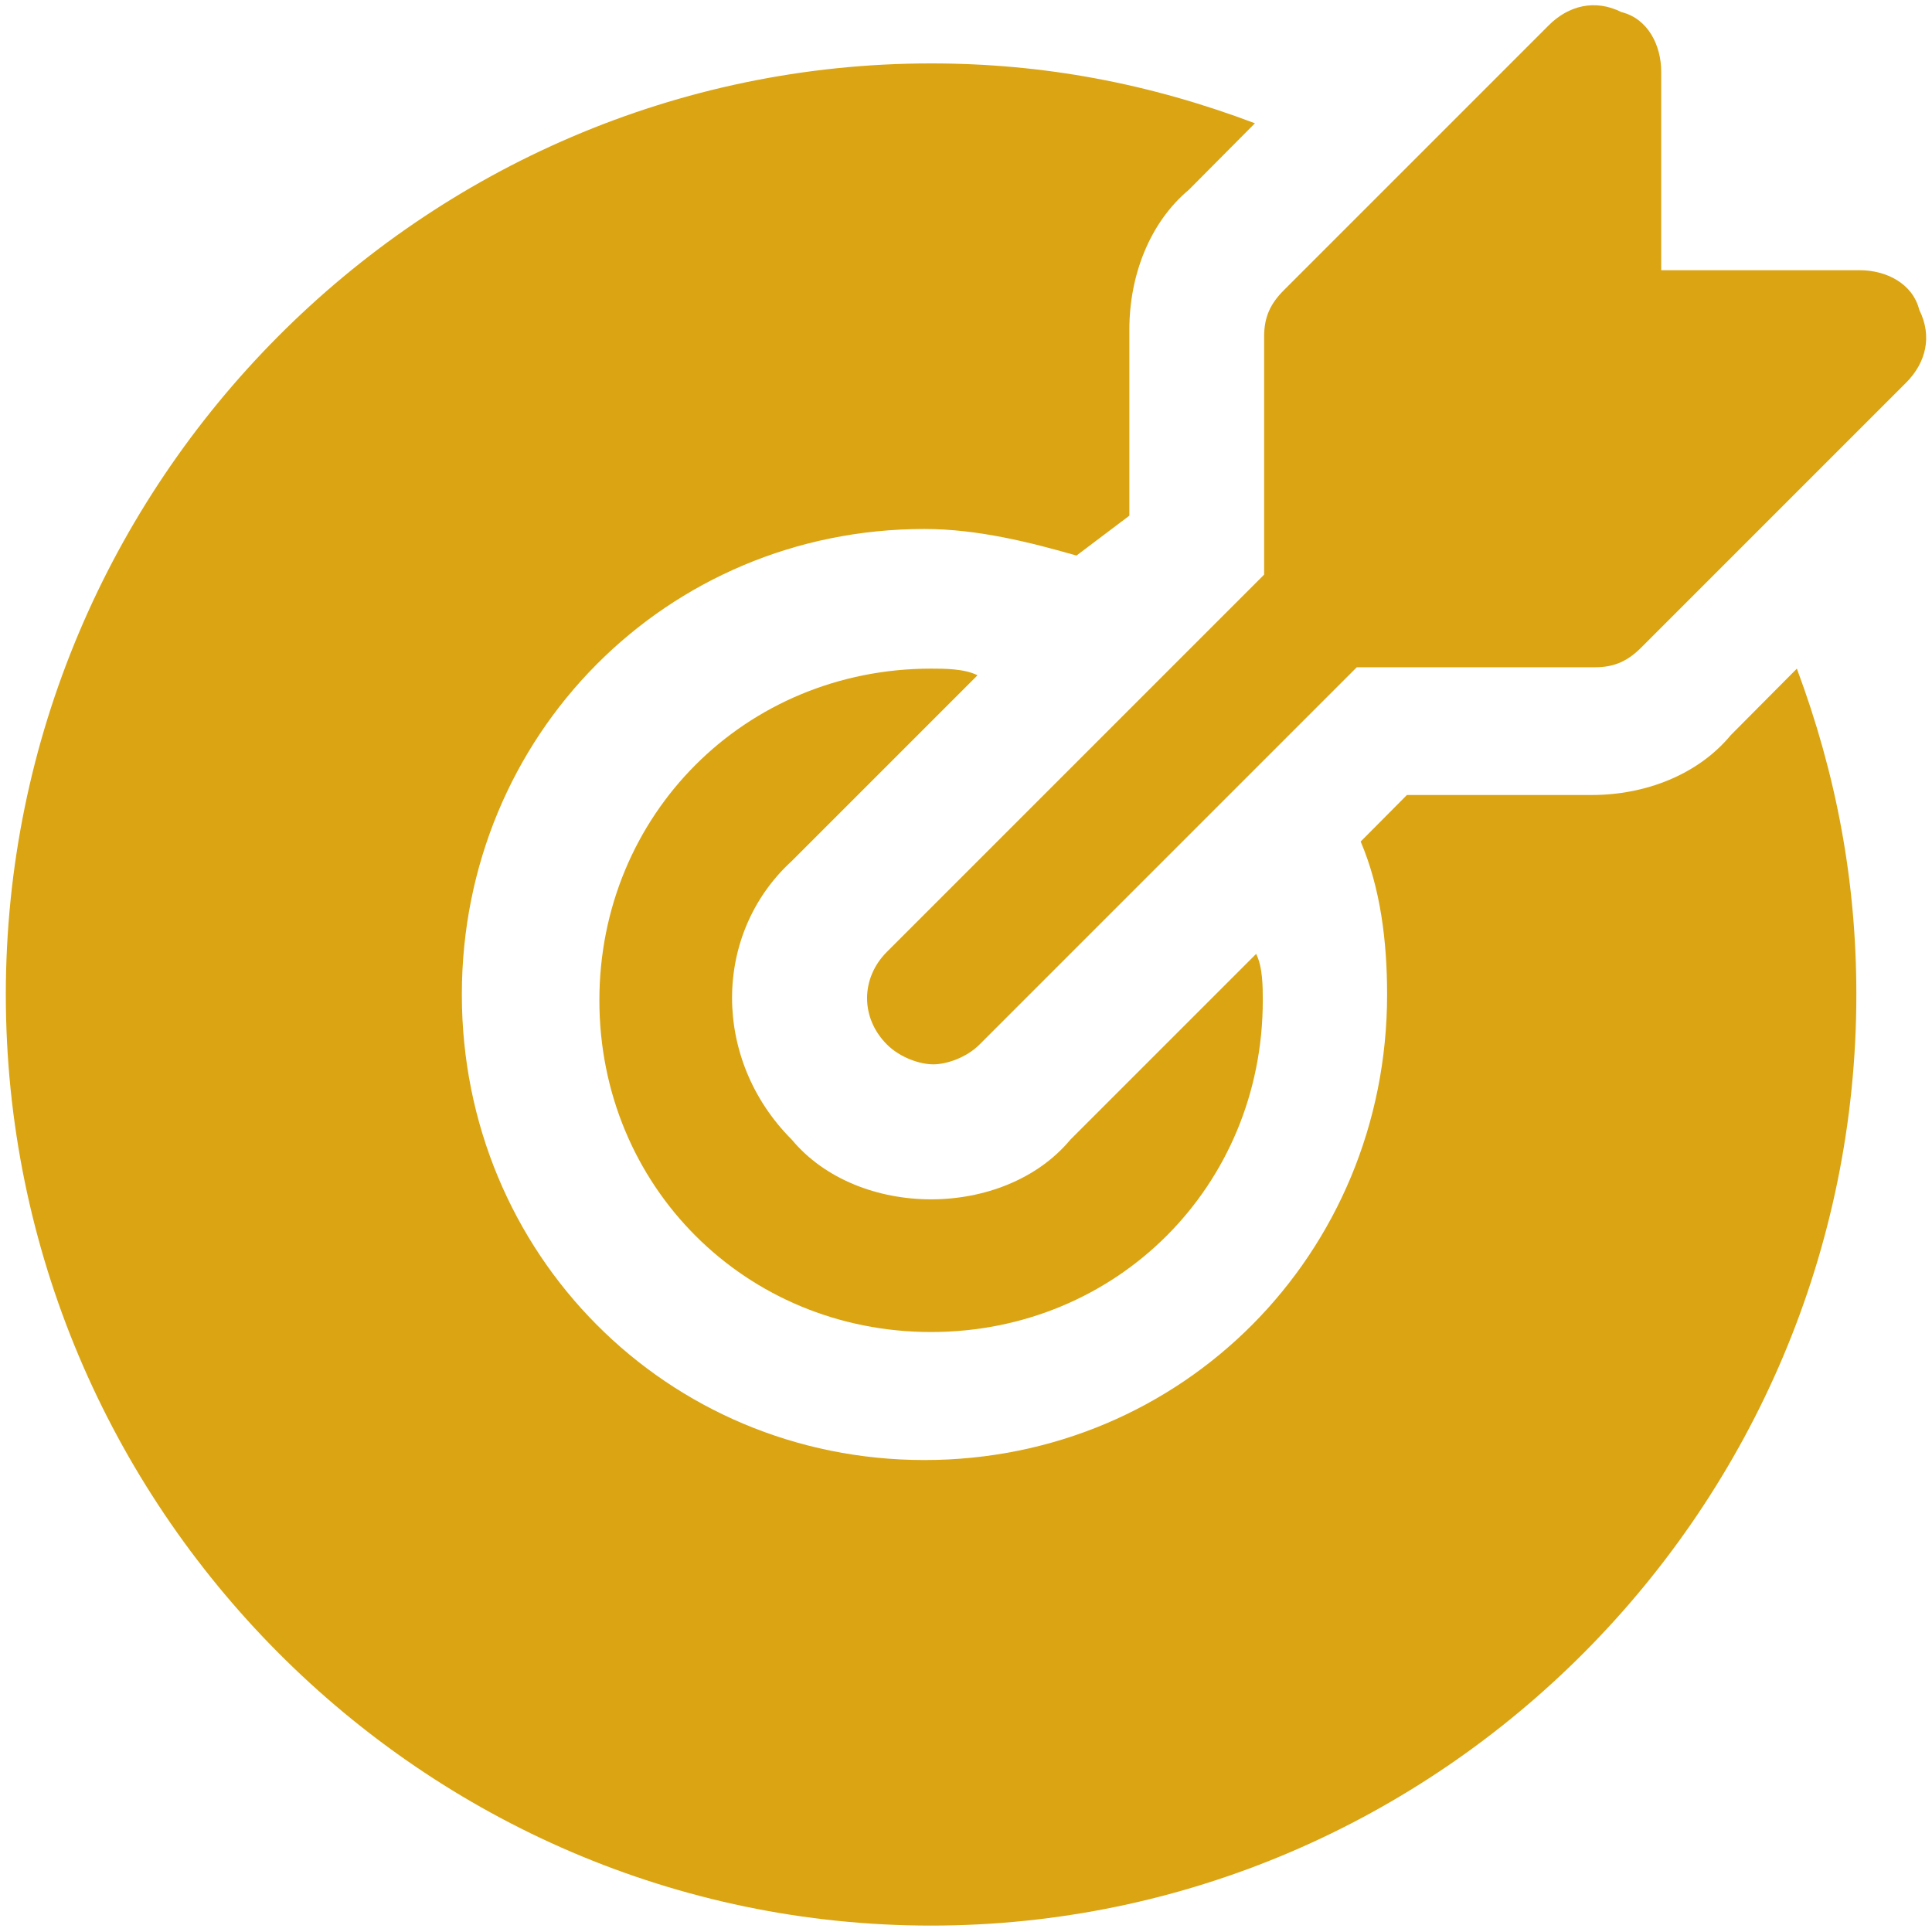 <svg width="166" height="166" viewBox="0 0 166 166" fill="none" xmlns="http://www.w3.org/2000/svg">
<path d="M164.908 26.628C164.34 24.354 162.065 23.217 159.791 23.217H142.733V6.159C142.733 3.884 141.596 1.61 139.321 1.041C137.047 -0.096 134.772 0.473 133.066 2.178L110.322 24.923C109.185 26.06 108.616 27.197 108.616 28.903V49.373L76.206 81.783C73.931 84.058 73.931 87.469 76.206 89.744C77.343 90.881 79.049 91.45 80.186 91.45C81.323 91.45 83.029 90.881 84.166 89.744L116.577 57.333H137.047C138.752 57.333 139.89 56.764 141.027 55.627L163.771 32.883C165.477 31.177 166.046 28.903 164.908 26.628Z" fill="#DAA412"/>
<path d="M91.97 97.919C89.12 101.339 84.56 103.049 80 103.049C75.44 103.049 70.88 101.339 68.03 97.919C61.19 91.079 61.19 80.249 68.03 73.98L83.99 58.02C82.85 57.45 81.14 57.45 80 57.45C64.04 57.45 51.5 69.99 51.5 85.95C51.5 101.909 64.04 114.449 80 114.449C95.96 114.449 108.5 101.909 108.5 85.95C108.5 84.809 108.5 83.1 107.93 81.96L91.97 97.919Z" fill="#DAA412"/>
<path d="M148.711 63.164C145.871 66.592 141.329 68.307 136.786 68.307H120.886L116.911 72.307C118.614 76.307 119.182 80.878 119.182 85.45C119.182 107.735 101.579 125.449 79.432 125.449C57.286 125.449 39.682 107.735 39.682 85.45C39.682 63.164 57.286 45.45 79.432 45.45C83.975 45.45 88.518 46.592 92.493 47.735L97.036 44.307V28.307C97.036 23.735 98.739 19.164 102.146 16.307L107.825 10.592C98.739 7.164 89.654 5.449 80 5.449C36.275 5.449 0.5 41.45 0.5 85.45C0.5 129.449 36.275 165.449 80 165.449C123.725 165.449 159.5 129.449 159.5 85.45C159.5 75.735 157.796 66.592 154.389 57.45L148.711 63.164Z" fill="#DAA412"/>
</svg>
